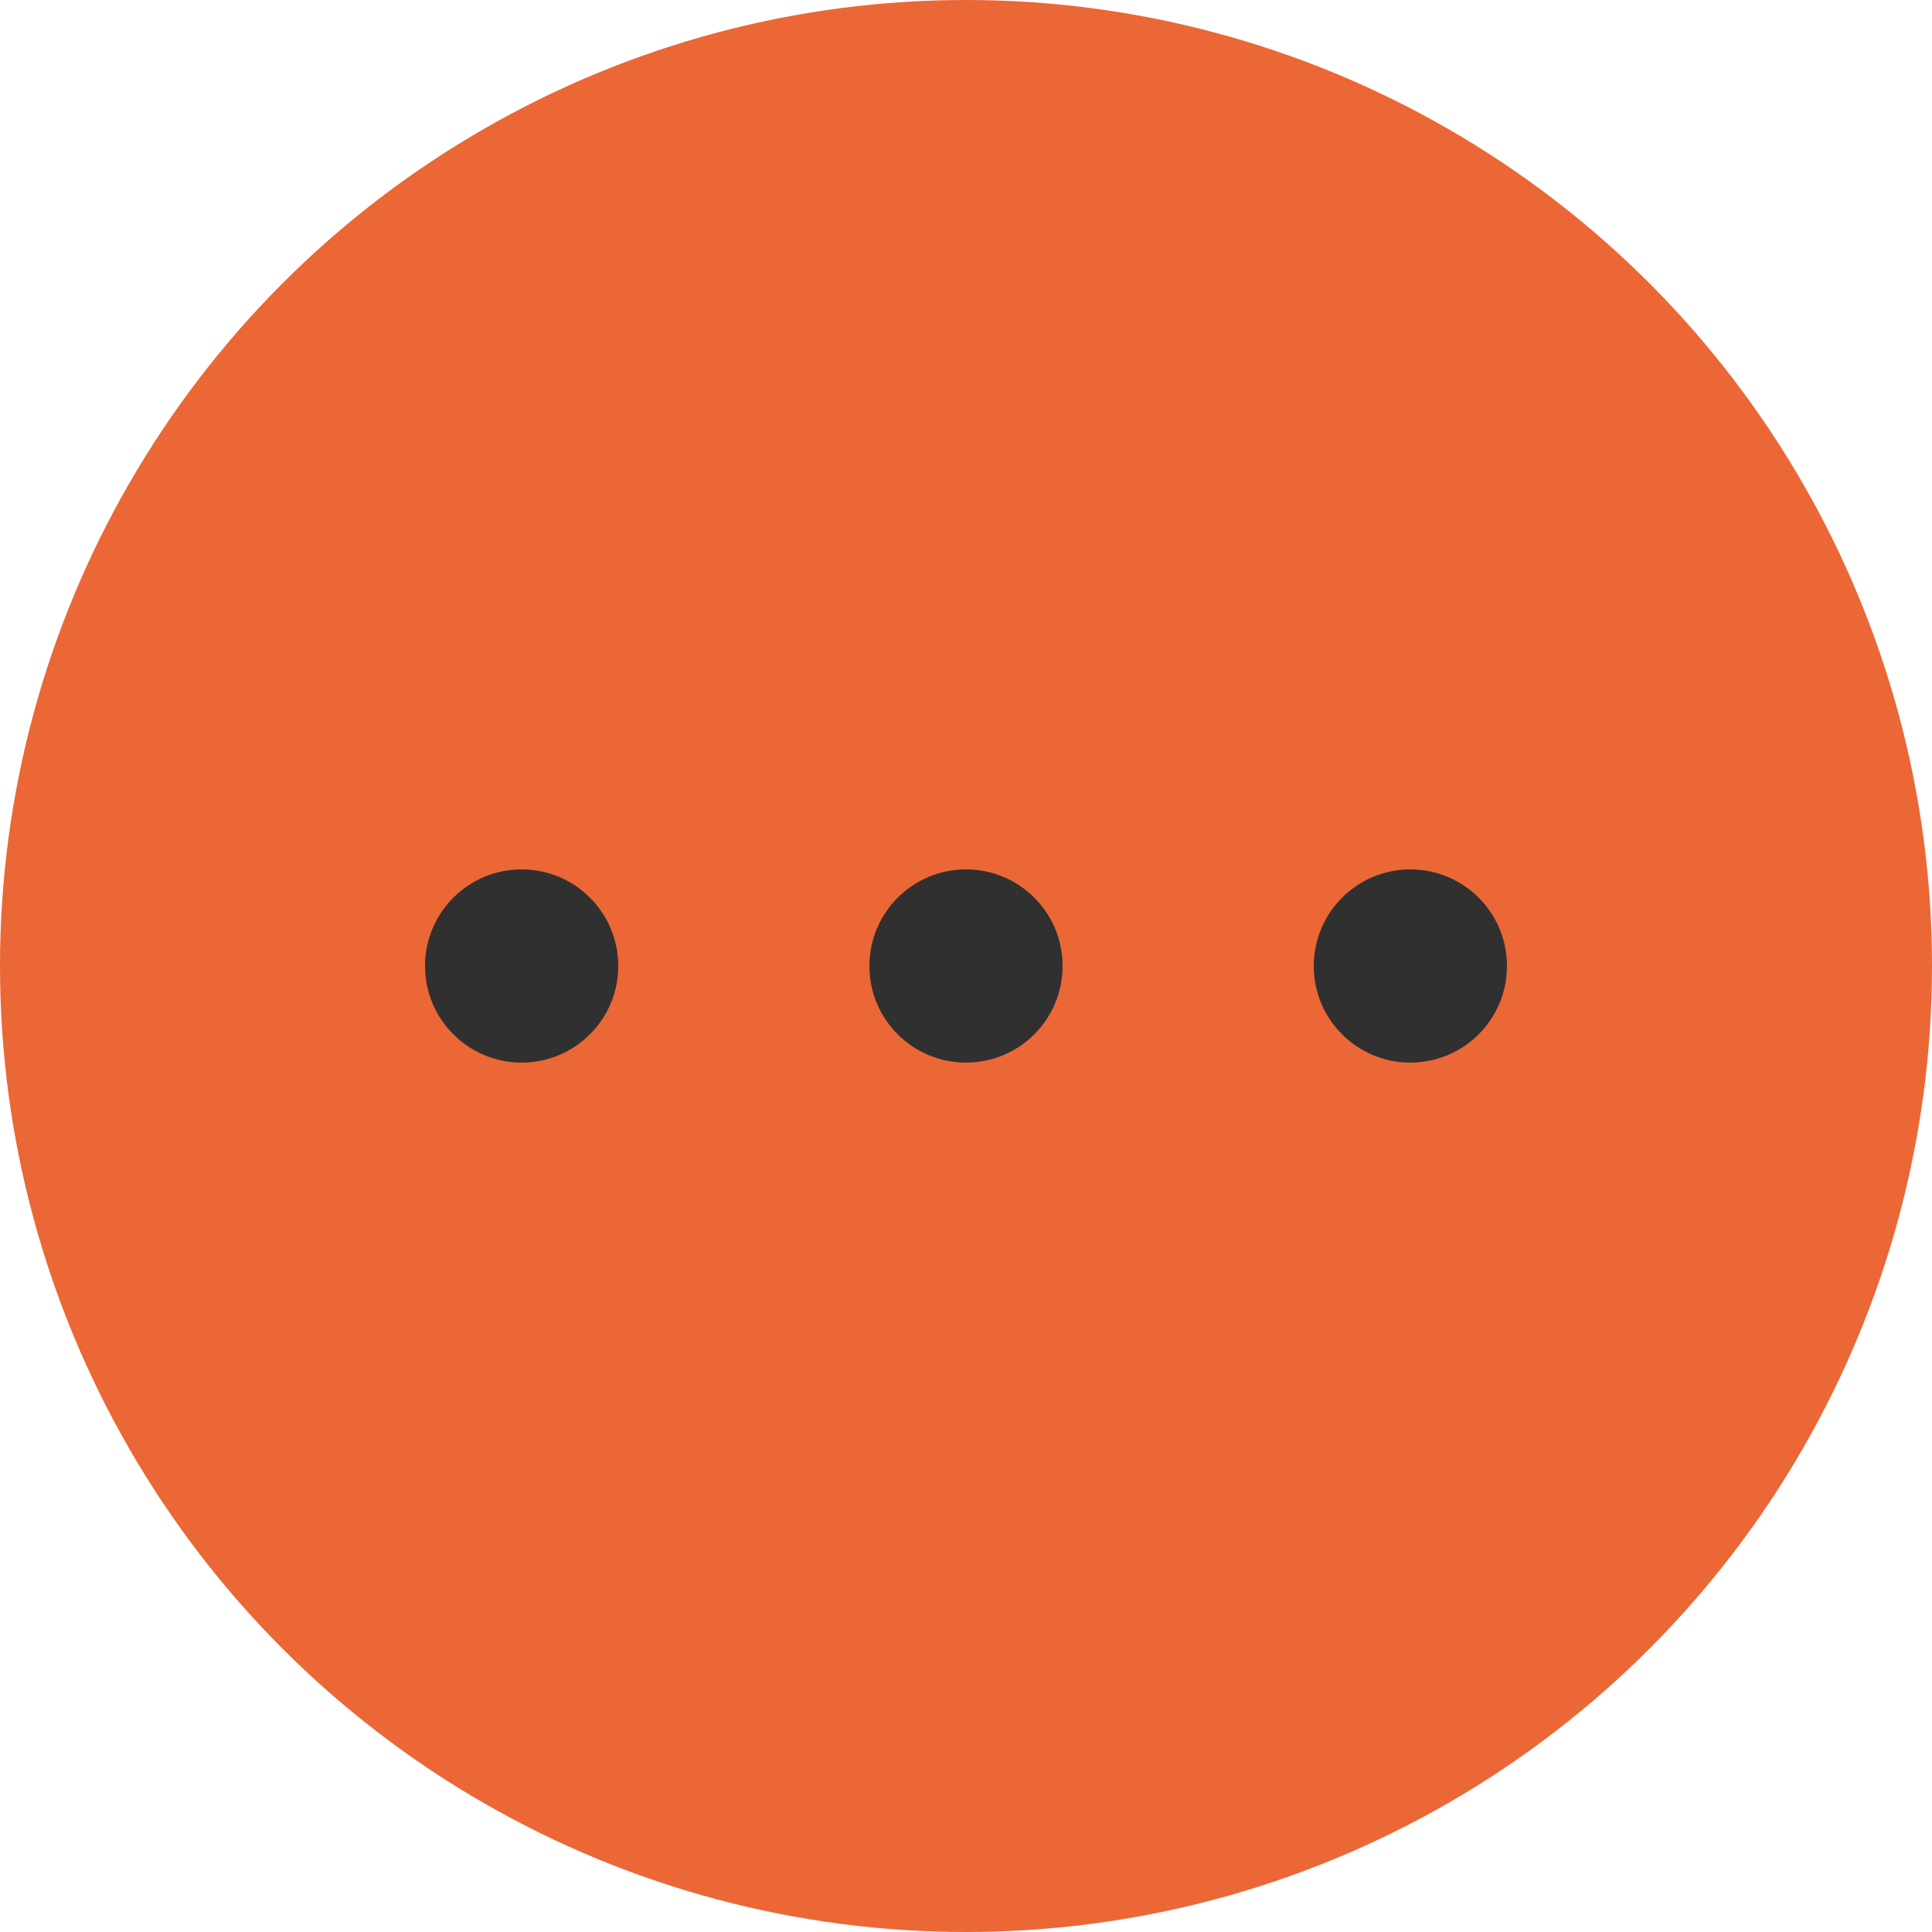 <?xml version="1.0" encoding="UTF-8"?> <svg xmlns="http://www.w3.org/2000/svg" width="100" height="100" viewBox="0 0 100 100" fill="none"><circle cx="50" cy="50" r="50" fill="#EB6735"></circle><circle cx="27" cy="50" r="5" fill="#303030"></circle><circle cx="50" cy="50" r="5" fill="#303030"></circle><circle cx="73" cy="50" r="5" fill="#303030"></circle></svg> 